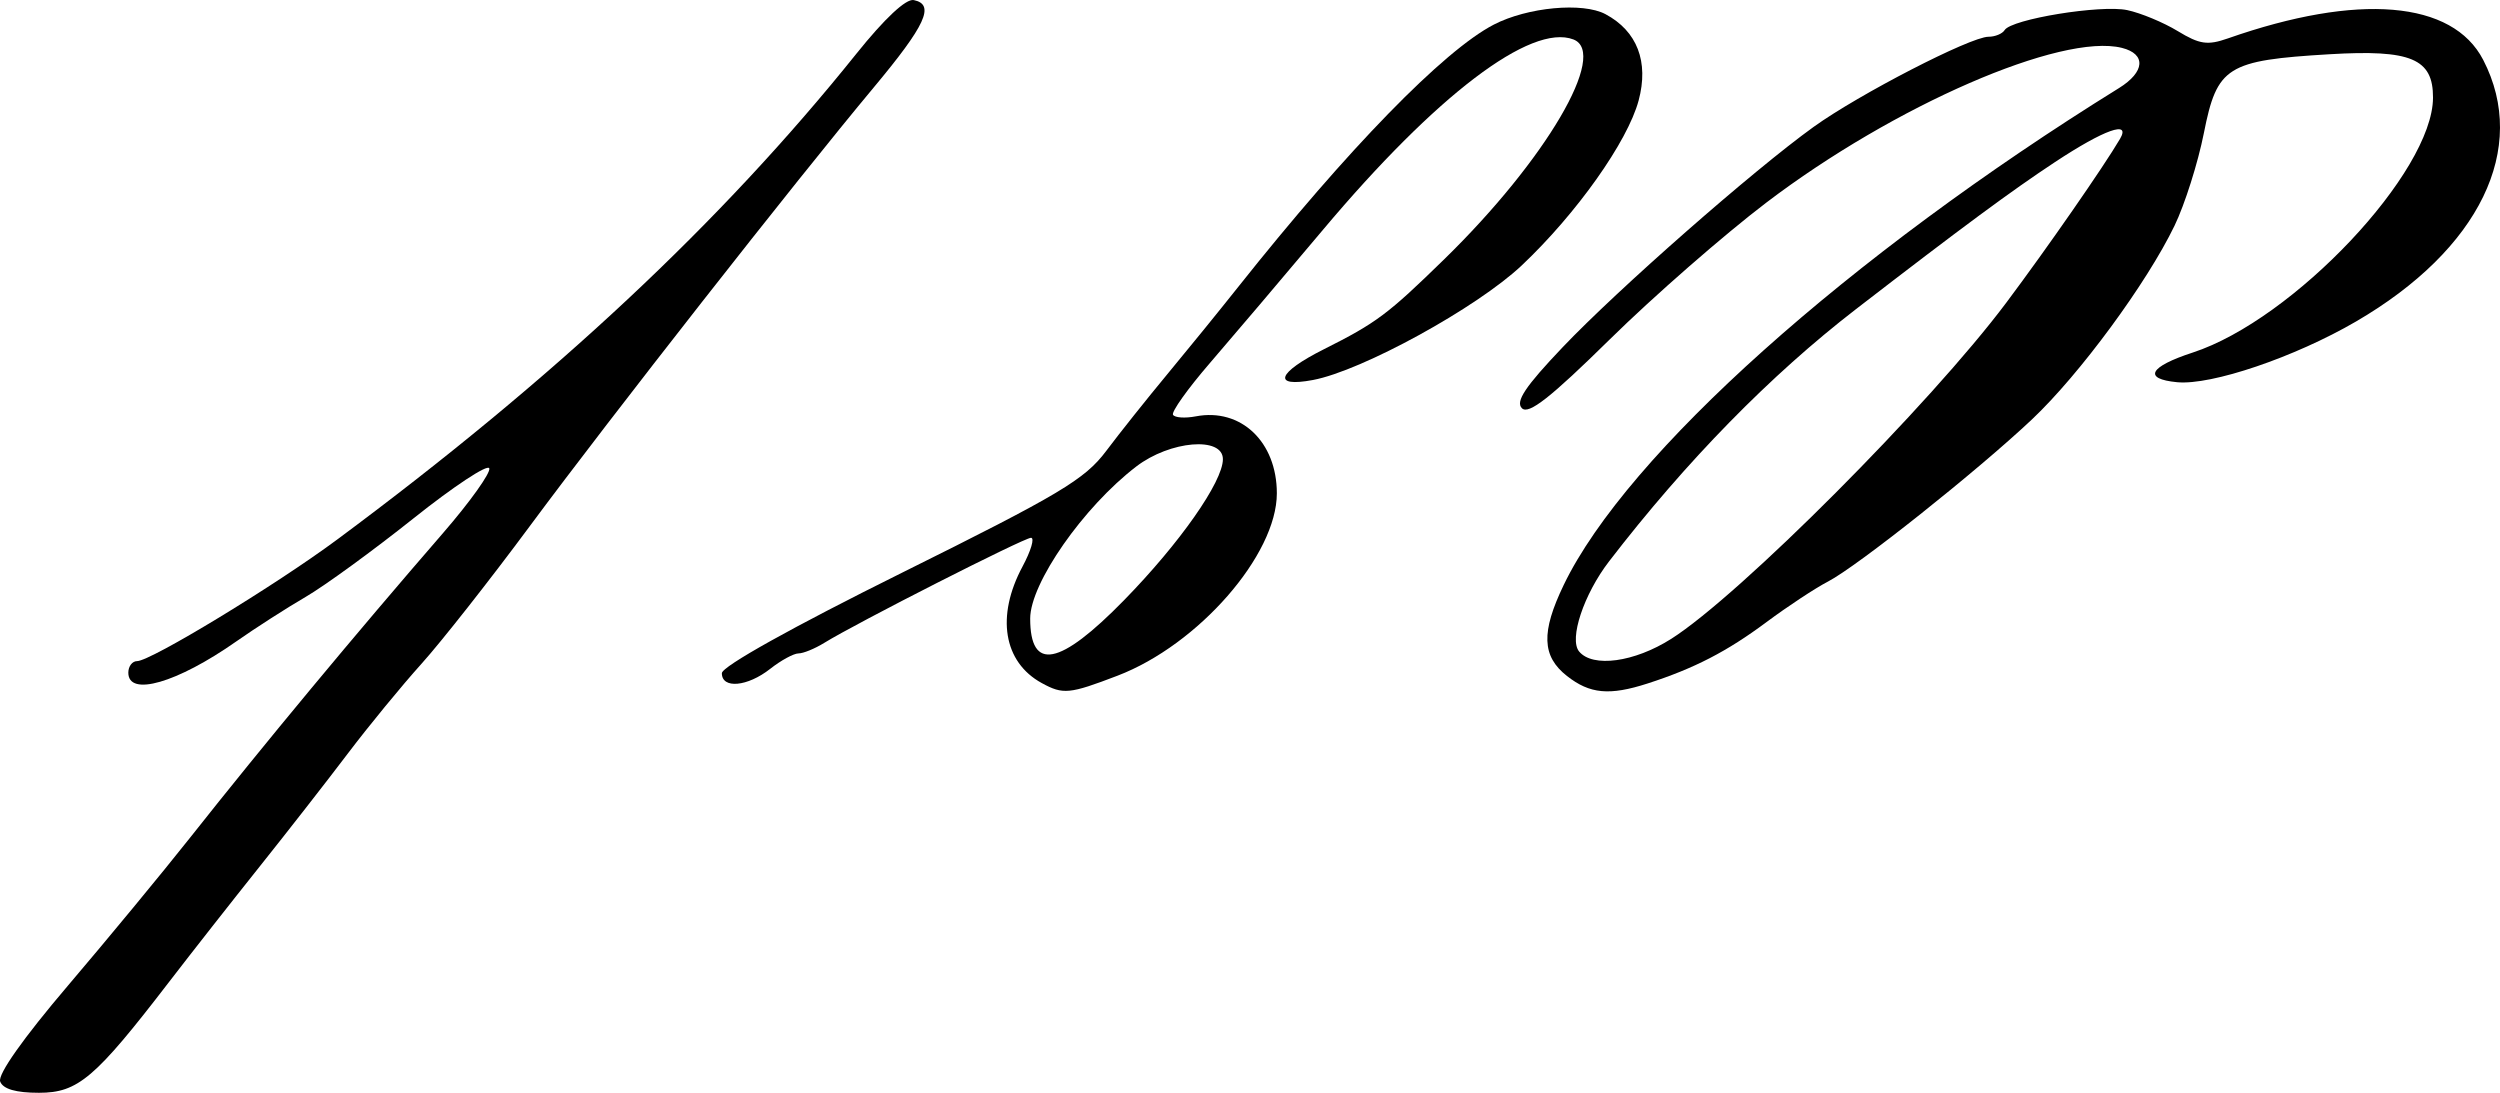 <?xml version="1.0" encoding="UTF-8" standalone="no"?>
<!-- Created with Inkscape (http://www.inkscape.org/) -->

<svg
   xmlns:dc="http://purl.org/dc/elements/1.1/"
   xmlns:cc="http://creativecommons.org/ns#"
   xmlns:rdf="http://www.w3.org/1999/02/22-rdf-syntax-ns#"
   xmlns:svg="http://www.w3.org/2000/svg"
   xmlns="http://www.w3.org/2000/svg"
   xmlns:sodipodi="http://sodipodi.sourceforge.net/DTD/sodipodi-0.dtd"
   xmlns:inkscape="http://www.inkscape.org/namespaces/inkscape"
   width="324.327"
   height="141.768"
   id="svg4365"
   version="1.1"
   inkscape:version="0.47 r22583"
   sodipodi:docname="Kurrent R.svg">
  <defs
     id="defs4367">
    <inkscape:perspective
       sodipodi:type="inkscape:persp3d"
       inkscape:vp_x="0 : 526.18109 : 1"
       inkscape:vp_y="0 : 1000 : 0"
       inkscape:vp_z="744.09448 : 526.18109 : 1"
       inkscape:persp3d-origin="372.04724 : 350.78739 : 1"
       id="perspective4373" />
    <inkscape:perspective
       id="perspective4358"
       inkscape:persp3d-origin="0.5 : 0.33333333 : 1"
       inkscape:vp_z="1 : 0.5 : 1"
       inkscape:vp_y="0 : 1000 : 0"
       inkscape:vp_x="0 : 0.5 : 1"
       sodipodi:type="inkscape:persp3d" />
    <inkscape:perspective
       id="perspective4620"
       inkscape:persp3d-origin="0.5 : 0.33333333 : 1"
       inkscape:vp_z="1 : 0.5 : 1"
       inkscape:vp_y="0 : 1000 : 0"
       inkscape:vp_x="0 : 0.5 : 1"
       sodipodi:type="inkscape:persp3d" />
    <inkscape:perspective
       id="perspective4641"
       inkscape:persp3d-origin="0.5 : 0.33333333 : 1"
       inkscape:vp_z="1 : 0.5 : 1"
       inkscape:vp_y="0 : 1000 : 0"
       inkscape:vp_x="0 : 0.5 : 1"
       sodipodi:type="inkscape:persp3d" />
    <inkscape:perspective
       id="perspective4662"
       inkscape:persp3d-origin="0.5 : 0.33333333 : 1"
       inkscape:vp_z="1 : 0.5 : 1"
       inkscape:vp_y="0 : 1000 : 0"
       inkscape:vp_x="0 : 0.5 : 1"
       sodipodi:type="inkscape:persp3d" />
    <inkscape:perspective
       id="perspective4683"
       inkscape:persp3d-origin="0.5 : 0.33333333 : 1"
       inkscape:vp_z="1 : 0.5 : 1"
       inkscape:vp_y="0 : 1000 : 0"
       inkscape:vp_x="0 : 0.5 : 1"
       sodipodi:type="inkscape:persp3d" />
    <inkscape:perspective
       id="perspective4704"
       inkscape:persp3d-origin="0.5 : 0.33333333 : 1"
       inkscape:vp_z="1 : 0.5 : 1"
       inkscape:vp_y="0 : 1000 : 0"
       inkscape:vp_x="0 : 0.5 : 1"
       sodipodi:type="inkscape:persp3d" />
    <inkscape:perspective
       id="perspective4725"
       inkscape:persp3d-origin="0.5 : 0.33333333 : 1"
       inkscape:vp_z="1 : 0.5 : 1"
       inkscape:vp_y="0 : 1000 : 0"
       inkscape:vp_x="0 : 0.5 : 1"
       sodipodi:type="inkscape:persp3d" />
    <inkscape:perspective
       id="perspective4760"
       inkscape:persp3d-origin="0.5 : 0.33333333 : 1"
       inkscape:vp_z="1 : 0.5 : 1"
       inkscape:vp_y="0 : 1000 : 0"
       inkscape:vp_x="0 : 0.5 : 1"
       sodipodi:type="inkscape:persp3d" />
    <inkscape:perspective
       id="perspective4781"
       inkscape:persp3d-origin="0.5 : 0.33333333 : 1"
       inkscape:vp_z="1 : 0.5 : 1"
       inkscape:vp_y="0 : 1000 : 0"
       inkscape:vp_x="0 : 0.5 : 1"
       sodipodi:type="inkscape:persp3d" />
    <inkscape:perspective
       id="perspective4802"
       inkscape:persp3d-origin="0.5 : 0.33333333 : 1"
       inkscape:vp_z="1 : 0.5 : 1"
       inkscape:vp_y="0 : 1000 : 0"
       inkscape:vp_x="0 : 0.5 : 1"
       sodipodi:type="inkscape:persp3d" />
    <inkscape:perspective
       id="perspective4823"
       inkscape:persp3d-origin="0.5 : 0.33333333 : 1"
       inkscape:vp_z="1 : 0.5 : 1"
       inkscape:vp_y="0 : 1000 : 0"
       inkscape:vp_x="0 : 0.5 : 1"
       sodipodi:type="inkscape:persp3d" />
    <inkscape:perspective
       id="perspective4850"
       inkscape:persp3d-origin="0.5 : 0.33333333 : 1"
       inkscape:vp_z="1 : 0.5 : 1"
       inkscape:vp_y="0 : 1000 : 0"
       inkscape:vp_x="0 : 0.5 : 1"
       sodipodi:type="inkscape:persp3d" />
    <inkscape:perspective
       id="perspective4871"
       inkscape:persp3d-origin="0.5 : 0.33333333 : 1"
       inkscape:vp_z="1 : 0.5 : 1"
       inkscape:vp_y="0 : 1000 : 0"
       inkscape:vp_x="0 : 0.5 : 1"
       sodipodi:type="inkscape:persp3d" />
    <inkscape:perspective
       id="perspective4892"
       inkscape:persp3d-origin="0.5 : 0.33333333 : 1"
       inkscape:vp_z="1 : 0.5 : 1"
       inkscape:vp_y="0 : 1000 : 0"
       inkscape:vp_x="0 : 0.5 : 1"
       sodipodi:type="inkscape:persp3d" />
    <inkscape:perspective
       id="perspective4915"
       inkscape:persp3d-origin="0.5 : 0.33333333 : 1"
       inkscape:vp_z="1 : 0.5 : 1"
       inkscape:vp_y="0 : 1000 : 0"
       inkscape:vp_x="0 : 0.5 : 1"
       sodipodi:type="inkscape:persp3d" />
  </defs>
  <sodipodi:namedview
     id="base"
     pagecolor="#ffffff"
     bordercolor="#666666"
     borderopacity="1.0"
     inkscape:pageopacity="0.0"
     inkscape:pageshadow="2"
     inkscape:zoom="0.49497475"
     inkscape:cx="162.16338"
     inkscape:cy="70.884076"
     inkscape:document-units="px"
     inkscape:current-layer="layer1"
     showgrid="false"
     inkscape:window-width="599"
     inkscape:window-height="488"
     inkscape:window-x="5"
     inkscape:window-y="61"
     inkscape:window-maximized="0" />
  <g
     inkscape:label="Ebene 1"
     inkscape:groupmode="layer"
     id="layer1"
     transform="translate(-56.24,-998.615)">
    <g
       transform="translate(-1196.113,920.383)"
       id="g4902">
      <path
         d="m 1252.377,218.54 c -0.347,-0.903 3.003,-5.645 8.781,-12.432 5.138,-6.035 12.267,-14.669 15.842,-19.188 9.725,-12.293 21.283,-26.212 32.842,-39.55 3.488,-4.025 6.182,-7.797 5.987,-8.382 -0.195,-0.585 -4.624,2.34 -9.842,6.5 -5.218,4.16 -11.512,8.743 -13.987,10.184 -2.475,1.441 -6.525,4.041 -9,5.777 -7.667,5.378 -14,7.21 -14,4.05 0,-0.825 0.512,-1.5 1.138,-1.5 1.766,0 17.956,-9.837 25.954,-15.77 28.134,-20.87 49.844,-41.183 67.357,-63.025 3.675,-4.584 6.444,-7.171 7.45,-6.962 2.783,0.579 1.563,3.235 -5.217,11.36 -10.143,12.156 -34.122,42.741 -44.597,56.884 -5.178,6.992 -11.504,15.03 -14.056,17.863 -2.553,2.832 -6.855,8.075 -9.562,11.65 -2.706,3.575 -7.856,10.176 -11.444,14.669 -3.588,4.493 -8.886,11.243 -11.773,15 -9.571,12.454 -11.777,14.331 -16.845,14.331 -2.995,0 -4.653,-0.481 -5.029,-1.46 z"
         style="fill:#000000"
         id="path4000" />
      <path
         d="M 1398.162,156.113 C 1405.394,148.722 1411,140.727 1411,137.804 c 0,-2.985 -6.856,-2.408 -11.235,0.946 -6.854,5.248 -13.765,15.15 -13.765,19.723 0,6.912 3.815,6.172 12.162,-2.36 z M 1387.5,166.845 c -4.967,-2.717 -5.951,-8.667 -2.498,-15.11 1.101,-2.054 1.597,-3.735 1.103,-3.735 -0.901,0 -22.655,11.057 -26.82,13.631 -1.218,0.753 -2.722,1.369 -3.342,1.369 -0.62,0 -2.272,0.9 -3.67,2 -2.962,2.33 -6.273,2.629 -6.273,0.567 0,-0.872 9.143,-5.972 23.347,-13.023 20.485,-10.17 23.736,-12.109 26.52,-15.817 1.745,-2.325 5.301,-6.791 7.903,-9.925 2.602,-3.134 6.755,-8.247 9.23,-11.364 14.207,-17.888 26.649,-30.654 33.152,-34.017 4.369,-2.259 11.536,-2.927 14.483,-1.35 4.117,2.203 5.643,6.178 4.3,11.194 -1.428,5.334 -8.059,14.691 -15.164,21.398 -5.813,5.488 -20.732,13.675 -27.095,14.868 -5.328,1 -4.644,-0.941 1.402,-3.978 6.848,-3.439 8.299,-4.525 15.669,-11.72 13.151,-12.838 21.306,-26.726 16.725,-28.483 -5.507,-2.113 -17.817,7.241 -32.473,24.675 -5.225,6.216 -11.838,14.009 -14.697,17.319 -2.858,3.31 -5.006,6.325 -4.774,6.702 0.233,0.376 1.562,0.467 2.955,0.2 5.856,-1.119 10.516,3.305 10.516,9.984 0,7.99 -10.183,19.648 -20.666,23.659 -6.26,2.396 -7.058,2.473 -9.834,0.955 z"
         style="fill:#000000"
         id="path3978" />
      <path
         d="m 1469.15,161.12 c 8.891,-5.639 33.603,-30.43 43.48,-43.62 5.292,-7.067 12.658,-17.675 14.754,-21.25 1.438,-2.451 -2.035,-1.213 -8.432,3.006 -5.652,3.728 -12.029,8.44 -25.798,19.063 -11.13,8.587 -22.052,19.742 -32.052,32.737 -3.285,4.268 -5.22,10.084 -3.89,11.693 1.763,2.134 7.165,1.397 11.938,-1.63 z m -13.515,4.808 c -3.261,-2.565 -3.371,-5.681 -0.415,-11.818 8.155,-16.932 36.989,-42.732 72.03,-64.451 3.377,-2.093 3.547,-4.42 0.382,-5.215 -7.85,-1.97 -29.579,7.484 -46.132,20.073 -5.5,4.183 -14.626,12.154 -20.279,17.715 -7.746,7.619 -10.562,9.827 -11.429,8.961 -0.867,-0.867 0.434,-2.815 5.279,-7.907 7.182,-7.549 24.711,-22.939 32.562,-28.59 C 1493.515,90.463 1507.989,83 1510.317,83 c 0.861,0 1.806,-0.389 2.1,-0.865 0.88,-1.424 12.481,-3.314 15.903,-2.591 1.749,0.37 4.697,1.594 6.552,2.721 2.839,1.725 3.866,1.875 6.5,0.952 16.912,-5.93 29.154,-4.902 33.128,2.783 5.929,11.465 -0.456,24.599 -16.5,33.942 -7.948,4.629 -18.77,8.301 -23.205,7.875 -4.466,-0.429 -3.643,-1.998 2.019,-3.847 13.098,-4.277 31.14,-23.412 31.176,-33.065 0.019,-5.062 -2.851,-6.267 -13.421,-5.636 -13.331,0.795 -14.595,1.588 -16.307,10.231 -0.763,3.85 -2.472,9.25 -3.799,12 -3.596,7.456 -12.331,19.325 -18.505,25.144 -7.141,6.73 -22.649,19.058 -26.458,21.033 -1.65,0.855 -5.25,3.23 -8,5.277 -5.104,3.799 -9.352,5.992 -15.399,7.946 -4.945,1.599 -7.497,1.361 -10.466,-0.974 z"
         style="fill:#000000"
         id="path3974" />
    </g>
  </g>
</svg>
